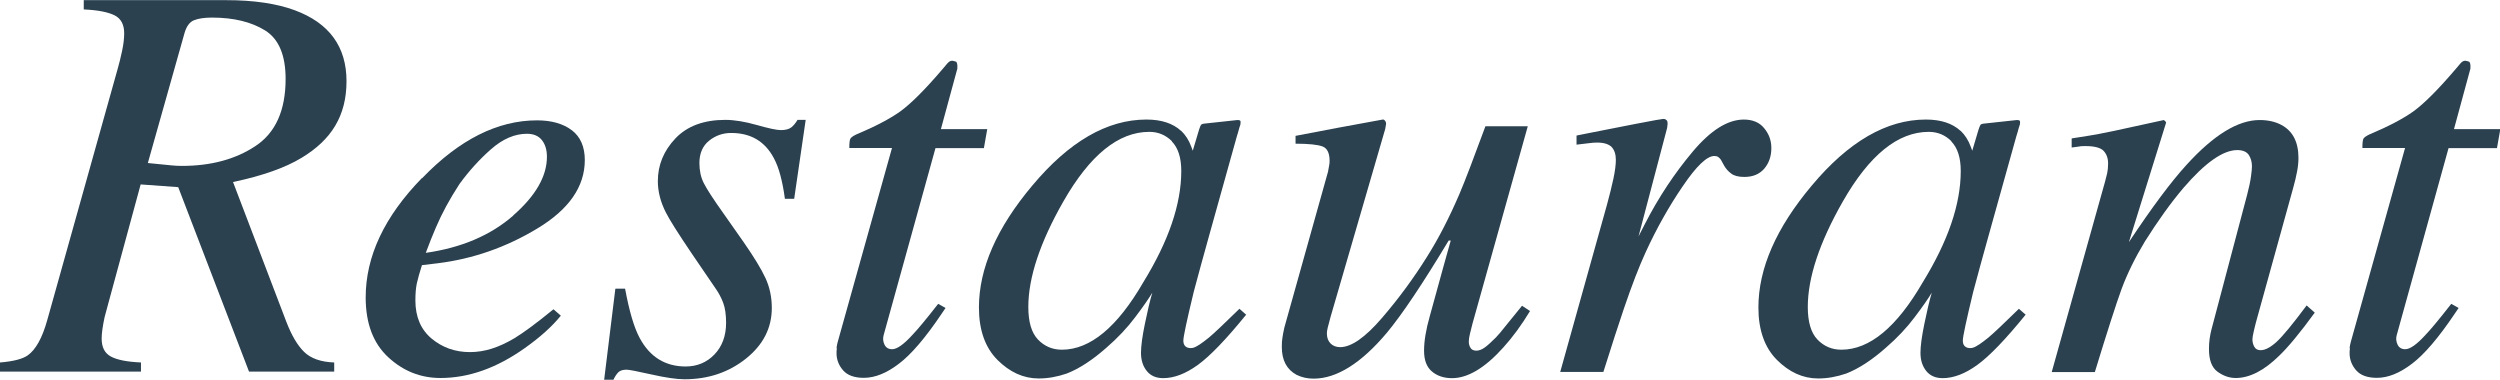 <?xml version="1.0" encoding="UTF-8"?><svg id="_レイヤー_2" xmlns="http://www.w3.org/2000/svg" viewBox="0 0 156.42 23.75"><g id="_デザイン"><path d="M0,22.68c.84-.07,1.42-.22,1.74-.45.49-.35.9-1.07,1.21-2.18L7.37,4.28c.09-.31.18-.68.27-1.1s.13-.79.13-1.1c0-.54-.2-.92-.6-1.12-.4-.2-1.04-.33-1.93-.37v-.58h8.92c1.71,0,3.14.21,4.28.63,2.16.8,3.24,2.28,3.24,4.44s-.94,3.67-2.82,4.8c-1.02.62-2.45,1.12-4.28,1.51l3.33,8.73c.33.86.7,1.49,1.12,1.9s1.05.63,1.88.66v.57h-5.33l-4.43-11.54-2.35-.17-2.02,7.43c-.09.31-.17.61-.24.89-.12.57-.18,1.01-.18,1.32,0,.55.19.92.58,1.13s1.01.33,1.88.37v.57H0v-.57ZM10.77,10.35c.19.02.39.03.61.03,1.81,0,3.35-.41,4.6-1.24,1.26-.83,1.89-2.23,1.89-4.2,0-1.49-.43-2.51-1.29-3.04-.86-.53-1.96-.8-3.32-.8-.48,0-.86.06-1.13.17s-.46.38-.58.78l-2.3,8.15c.82.08,1.32.13,1.51.15Z" style="fill:#2b4150;"/><path d="M26.41,11.15c2.32-2.41,4.72-3.62,7.19-3.62.91,0,1.64.21,2.18.62s.81,1.04.81,1.86c0,1.67-.99,3.09-2.96,4.28-1.97,1.19-4.05,1.91-6.23,2.18l-1,.12c-.15.48-.26.86-.32,1.14s-.09.64-.09,1.07c0,1.02.34,1.82,1.01,2.38s1.47.85,2.4.85,1.81-.29,2.79-.87c.56-.34,1.38-.94,2.44-1.81l.46.4c-.53.66-1.28,1.34-2.27,2.04-1.75,1.24-3.5,1.86-5.26,1.86-1.24,0-2.33-.43-3.27-1.3s-1.41-2.12-1.41-3.74c0-2.57,1.17-5.06,3.52-7.47ZM32.11,13.48c1.41-1.23,2.11-2.46,2.11-3.67,0-.44-.11-.79-.32-1.05s-.52-.39-.93-.39c-.76,0-1.51.32-2.24.96-.73.64-1.39,1.37-1.98,2.18-.62.95-1.11,1.86-1.48,2.73-.2.46-.41.99-.63,1.58,2.24-.32,4.06-1.1,5.47-2.33Z" style="fill:#2b4150;"/><path d="M38.53,18.06h.58c.26,1.4.56,2.43.91,3.08.64,1.2,1.61,1.79,2.88,1.79.71,0,1.32-.25,1.8-.75s.73-1.16.73-1.98c0-.51-.06-.93-.18-1.25-.12-.32-.28-.62-.47-.89l-1.46-2.14c-.88-1.3-1.43-2.17-1.65-2.61-.34-.66-.51-1.32-.51-1.98,0-1.01.37-1.9,1.1-2.67s1.77-1.16,3.12-1.16c.57,0,1.23.11,1.97.32s1.24.32,1.51.32c.29,0,.51-.06.65-.17s.27-.27.39-.47h.51l-.72,4.94h-.58c-.15-1.12-.38-1.97-.69-2.54-.56-1.06-1.45-1.58-2.67-1.58-.52,0-.98.16-1.38.48-.4.32-.61.79-.61,1.4,0,.48.09.89.27,1.25s.59,1,1.24,1.91l1.25,1.78c.64.92,1.1,1.67,1.37,2.25s.4,1.21.4,1.88c0,1.25-.54,2.31-1.62,3.17s-2.36,1.29-3.85,1.29c-.48,0-1.17-.1-2.06-.3s-1.41-.3-1.55-.3c-.23,0-.41.05-.52.16s-.21.26-.31.47h-.58l.7-5.69Z" style="fill:#2b4150;"/><path d="M52.34,21.78c.01-.12.04-.25.07-.37l3.4-12.15h-2.67c0-.31.02-.51.07-.59.05-.08.17-.16.35-.25,1.19-.5,2.11-.98,2.77-1.45.65-.47,1.55-1.36,2.68-2.69l.28-.33s.08-.08.13-.11.11-.04.17-.04c.12.02.2.05.25.07.04.08.06.15.06.22,0,.06,0,.13,0,.2l-1.03,3.79h2.9l-.21,1.19h-3.03l-3.24,11.69c-.06.21-.04.41.05.6.09.19.25.29.48.29.3,0,.73-.3,1.28-.91.32-.33.85-.97,1.6-1.93l.46.26-.25.37c-1.01,1.5-1.9,2.54-2.67,3.12-.77.59-1.5.88-2.19.88-.6,0-1.03-.16-1.3-.47-.27-.31-.41-.67-.41-1.06,0-.09,0-.2.02-.32Z" style="fill:#2b4150;"/><path d="M73.9,8.18c.27.26.49.59.64,1.01l.09.24.39-1.31c.05-.15.09-.25.12-.3s.12-.08.25-.09l2.03-.22c.11,0,.17.02.19.06.02.04.01.11,0,.22-.05.15-.09.27-.11.36s-.06.21-.11.37l-1.74,6.23c-.38,1.36-.7,2.53-.96,3.51-.43,1.78-.65,2.8-.65,3.05,0,.16.04.28.13.36s.2.11.33.11c.11,0,.22-.03.35-.1.13-.07.29-.17.47-.31l.31-.24c.1-.08.21-.18.33-.29.12-.11.27-.25.44-.41l1.15-1.11.42.37c-1.25,1.54-2.26,2.59-3.02,3.14-.76.55-1.48.83-2.17.83-.45,0-.79-.15-1.03-.45-.24-.3-.36-.68-.36-1.13,0-.42.08-1.02.24-1.8s.31-1.44.47-1.97c-.21.35-.56.86-1.06,1.52-.5.67-1.11,1.32-1.83,1.94-.85.75-1.67,1.29-2.46,1.6-.61.21-1.19.31-1.76.31-.95,0-1.81-.39-2.58-1.16-.77-.77-1.16-1.87-1.16-3.28,0-2.44,1.11-4.98,3.34-7.63,2.3-2.75,4.68-4.13,7.14-4.13.94,0,1.66.24,2.17.71ZM73.33,8.84c-.39-.39-.86-.59-1.42-.59-1.93,0-3.72,1.45-5.38,4.36-1.46,2.56-2.19,4.76-2.19,6.6,0,.93.2,1.61.6,2.03s.9.64,1.5.64c1.77,0,3.47-1.41,5.1-4.23,1.58-2.57,2.37-4.88,2.37-6.95,0-.84-.2-1.45-.59-1.85Z" style="fill:#2b4150;"/><path d="M83.1,10.69c.02-.12.04-.22.06-.32s.03-.2.03-.3c0-.5-.15-.8-.45-.91s-.86-.17-1.68-.17v-.49l2.62-.5,2.83-.52c.06-.01.11.02.16.09s.06.14.05.21l-.05.29-3.42,11.76c-.08.29-.14.52-.18.68-.04.16-.05.28-.05.35,0,.27.08.48.23.63.15.15.35.23.6.23.7,0,1.57-.61,2.62-1.83s1.98-2.49,2.8-3.8c.74-1.17,1.41-2.48,2.03-3.92.38-.89.92-2.32,1.64-4.27h2.65l-3.46,12.35c-.06.23-.11.45-.16.64-.05.2-.07.36-.07.49,0,.15.04.28.11.39s.19.17.36.17.35-.07.53-.2c.18-.13.41-.34.69-.62.13-.13.36-.4.69-.82.21-.25.52-.64.95-1.17l.5.33c-.53.88-1.09,1.64-1.67,2.28-1.15,1.28-2.22,1.92-3.21,1.92-.51,0-.93-.14-1.26-.42-.33-.28-.49-.71-.49-1.3,0-.3.03-.63.09-.99s.15-.76.28-1.21c.22-.81.5-1.83.84-3.05l.46-1.64h-.13c-1.63,2.71-2.92,4.63-3.85,5.75-1.62,1.93-3.16,2.89-4.6,2.89-.39,0-.75-.08-1.07-.24-.61-.33-.92-.91-.92-1.74,0-.24.01-.44.04-.59.02-.15.06-.36.12-.63l2.74-9.78Z" style="fill:#2b4150;"/><path d="M104.28,7.51c.04.06.06.14.06.22-.01.12-.02.21-.03.27l-1.79,6.79.41-.8c.84-1.64,1.83-3.13,2.96-4.48,1.13-1.35,2.2-2.03,3.22-2.03.55,0,.98.18,1.27.54.3.36.45.77.45,1.24,0,.52-.15.95-.45,1.3-.3.34-.71.51-1.24.51-.36,0-.64-.07-.82-.21-.19-.14-.33-.3-.44-.49l-.21-.38c-.05-.07-.1-.12-.17-.17-.06-.04-.14-.06-.24-.06-.46,0-1.12.63-1.98,1.9-.86,1.26-1.63,2.63-2.31,4.11-.41.89-.87,2.08-1.37,3.55-.32.93-.74,2.25-1.28,3.95h-2.7l2.93-10.48c.16-.6.3-1.14.4-1.62s.15-.86.15-1.17c0-.35-.09-.61-.26-.8-.18-.18-.48-.28-.91-.28-.14,0-.32.01-.53.04s-.46.05-.76.09v-.57l.7-.14c.92-.18,1.91-.38,3-.59,1.08-.21,1.66-.31,1.72-.31.11,0,.18.03.22.1Z" style="fill:#2b4150;"/><path d="M122.67,8.18c.27.26.49.59.64,1.01l.09.24.39-1.31c.05-.15.09-.25.12-.3s.12-.08.25-.09l2.03-.22c.11,0,.17.02.19.06.02.04.01.11,0,.22-.05.15-.09.27-.11.36s-.06.21-.11.37l-1.74,6.23c-.38,1.36-.7,2.53-.96,3.51-.43,1.78-.65,2.8-.65,3.05,0,.16.04.28.13.36s.2.11.33.11c.11,0,.22-.03.35-.1.13-.07.29-.17.47-.31l.31-.24c.1-.08.21-.18.33-.29.12-.11.27-.25.44-.41l1.15-1.11.42.37c-1.25,1.54-2.26,2.59-3.02,3.14-.76.55-1.48.83-2.17.83-.45,0-.79-.15-1.03-.45-.24-.3-.36-.68-.36-1.13,0-.42.08-1.02.24-1.8s.31-1.44.47-1.97c-.21.35-.56.86-1.06,1.52-.5.67-1.11,1.32-1.83,1.94-.85.75-1.67,1.29-2.46,1.6-.61.21-1.19.31-1.76.31-.95,0-1.81-.39-2.58-1.16-.77-.77-1.16-1.87-1.16-3.28,0-2.44,1.11-4.98,3.34-7.63,2.3-2.75,4.68-4.13,7.14-4.13.94,0,1.66.24,2.17.71ZM122.1,8.84c-.39-.39-.86-.59-1.42-.59-1.93,0-3.72,1.45-5.38,4.36-1.46,2.56-2.19,4.76-2.19,6.6,0,.93.2,1.61.6,2.03s.9.64,1.5.64c1.77,0,3.47-1.41,5.1-4.23,1.58-2.57,2.37-4.88,2.37-6.95,0-.84-.2-1.45-.59-1.85Z" style="fill:#2b4150;"/><path d="M128.38,23.25l3.01-10.75c.26-.91.41-1.46.45-1.65.04-.19.06-.4.06-.62,0-.34-.1-.6-.29-.8-.19-.19-.57-.29-1.13-.29-.14,0-.28,0-.41.03-.14.02-.28.04-.45.06v-.57c.76-.12,1.29-.2,1.61-.26.32-.06.67-.13,1.04-.21l3.12-.68c.07.05.12.1.14.16l-2.33,7.48c1.44-2.17,2.64-3.78,3.61-4.84,1.7-1.87,3.22-2.8,4.57-2.8.52,0,.97.1,1.35.3.72.38,1.08,1.07,1.08,2.07,0,.28-.03.57-.09.87-.06.3-.13.63-.23.97l-2.31,8.34c-.05.17-.1.39-.16.64-.06.25-.09.43-.09.53,0,.17.04.33.12.47.08.14.21.21.39.21.29,0,.63-.18,1.01-.53.38-.35,1.01-1.11,1.87-2.27l.51.45c-.94,1.29-1.69,2.19-2.24,2.71-.94.92-1.84,1.38-2.71,1.38-.39,0-.77-.13-1.13-.39-.36-.26-.54-.73-.54-1.42,0-.2.01-.41.04-.63.03-.22.07-.41.11-.57l2.24-8.46c.12-.46.2-.84.24-1.14.04-.29.06-.51.06-.63,0-.28-.07-.52-.2-.72-.14-.2-.38-.3-.72-.3-.89,0-2.01.79-3.36,2.36-.8.94-1.6,2.06-2.42,3.36-.61,1.01-1.09,1.99-1.45,2.95-.35.96-.91,2.7-1.68,5.22h-2.7Z" style="fill:#2b4150;"/><path d="M147.01,21.78c.01-.12.04-.25.07-.37l3.4-12.15h-2.67c0-.31.02-.51.07-.59.05-.08.17-.16.35-.25,1.19-.5,2.11-.98,2.77-1.45.65-.47,1.55-1.36,2.68-2.69l.28-.33s.08-.08.13-.11.11-.04.17-.04c.12.02.2.05.25.07.04.08.06.15.06.22,0,.06,0,.13,0,.2l-1.03,3.79h2.9l-.21,1.19h-3.03l-3.24,11.69c-.06.21-.04.41.05.6.09.19.25.29.48.29.3,0,.73-.3,1.28-.91.32-.33.85-.97,1.6-1.93l.46.26-.25.37c-1.01,1.5-1.9,2.54-2.67,3.12-.77.59-1.5.88-2.19.88-.6,0-1.03-.16-1.3-.47-.27-.31-.41-.67-.41-1.06,0-.09,0-.2.02-.32Z" style="fill:#2b4150;"/></g></svg>
